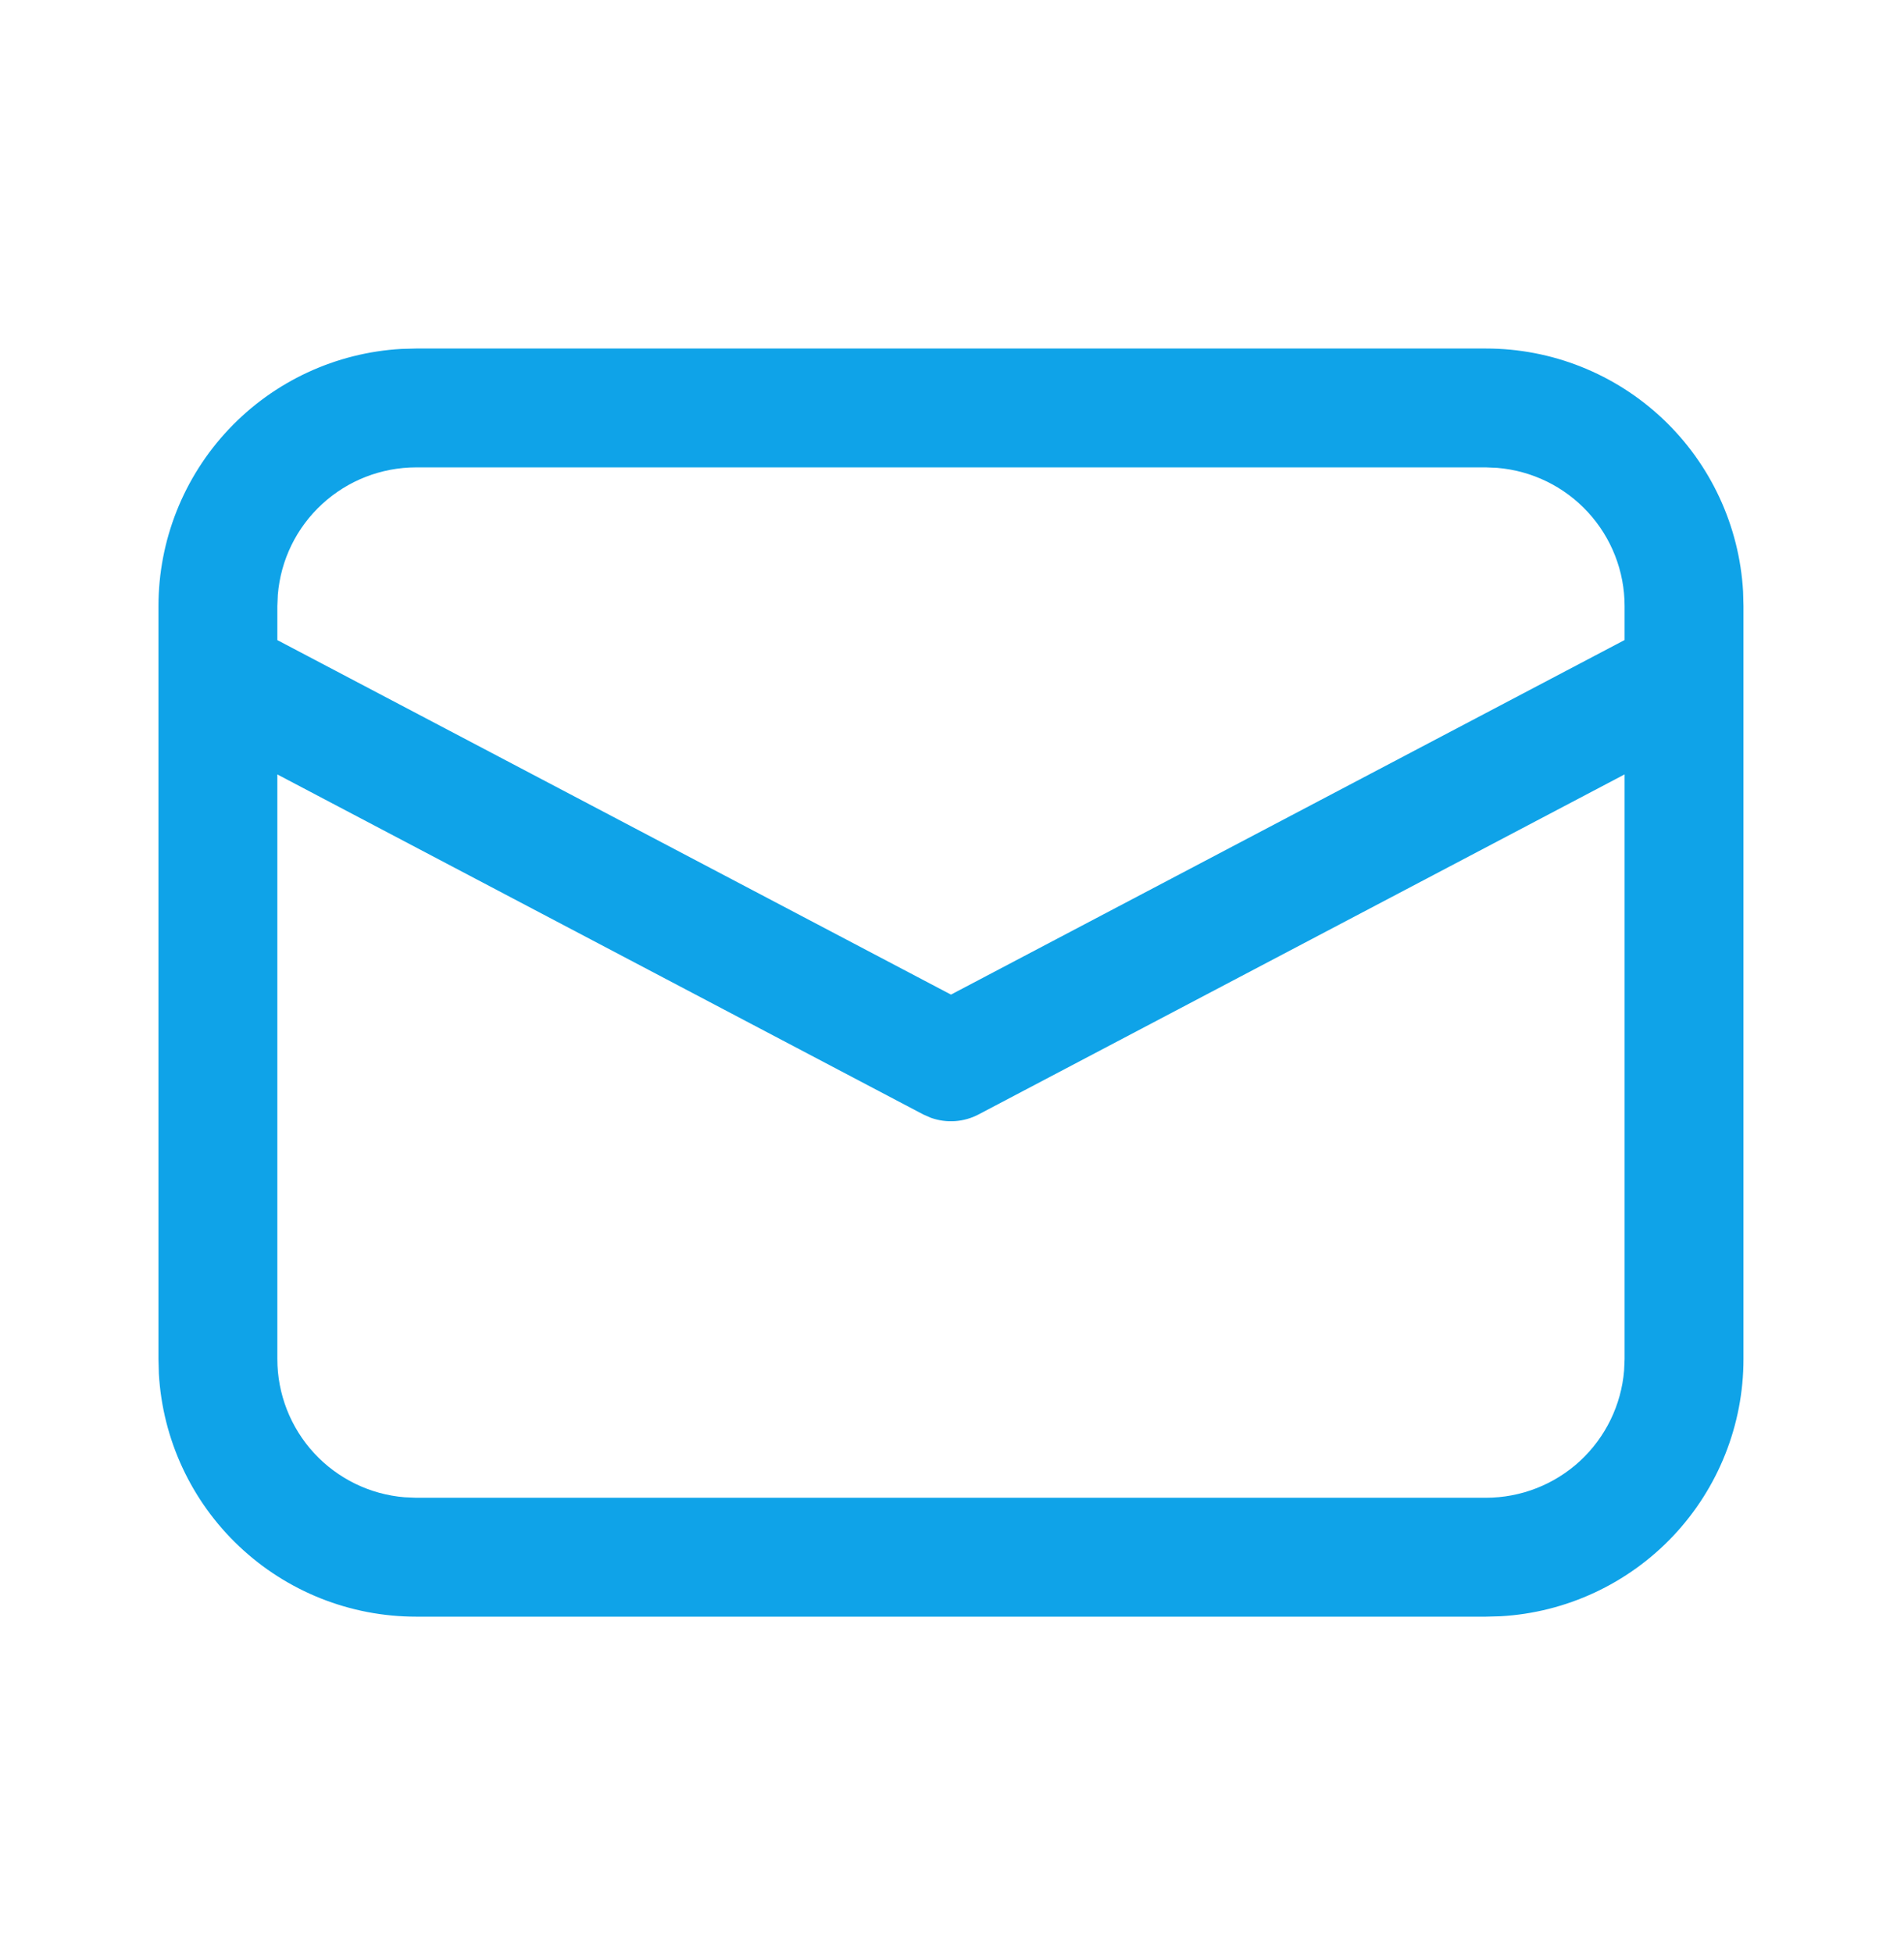 <svg width="39" height="40" viewBox="0 0 39 40" fill="none" xmlns="http://www.w3.org/2000/svg">
<path d="M8.522 7.138H30.436C31.784 7.137 33.08 7.653 34.06 8.579C35.039 9.504 35.627 10.769 35.704 12.114L35.712 12.413V27.834C35.712 29.182 35.196 30.478 34.271 31.458C33.345 32.437 32.08 33.026 30.735 33.102L30.436 33.11H8.522C7.174 33.11 5.878 32.595 4.898 31.669C3.919 30.744 3.33 29.479 3.254 28.133L3.246 27.834V12.413C3.246 11.066 3.762 9.769 4.687 8.79C5.612 7.81 6.878 7.222 8.223 7.146L8.522 7.138ZM33.277 15.86L20.047 22.823C19.898 22.902 19.733 22.949 19.565 22.961C19.396 22.973 19.227 22.95 19.068 22.893L18.912 22.825L5.681 15.861V27.834C5.681 28.547 5.949 29.234 6.432 29.759C6.915 30.283 7.577 30.607 8.288 30.665L8.522 30.675H30.436C31.149 30.675 31.836 30.407 32.361 29.924C32.885 29.44 33.209 28.777 33.267 28.067L33.277 27.834V15.86ZM30.436 9.572H8.522C7.809 9.573 7.122 9.841 6.598 10.324C6.073 10.806 5.749 11.469 5.691 12.18L5.681 12.413V13.11L19.479 20.37L33.277 13.108V12.413C33.277 11.7 33.008 11.013 32.525 10.489C32.042 9.964 31.379 9.641 30.668 9.582L30.436 9.572Z" fill="#0FA3E8"/>
</svg>
